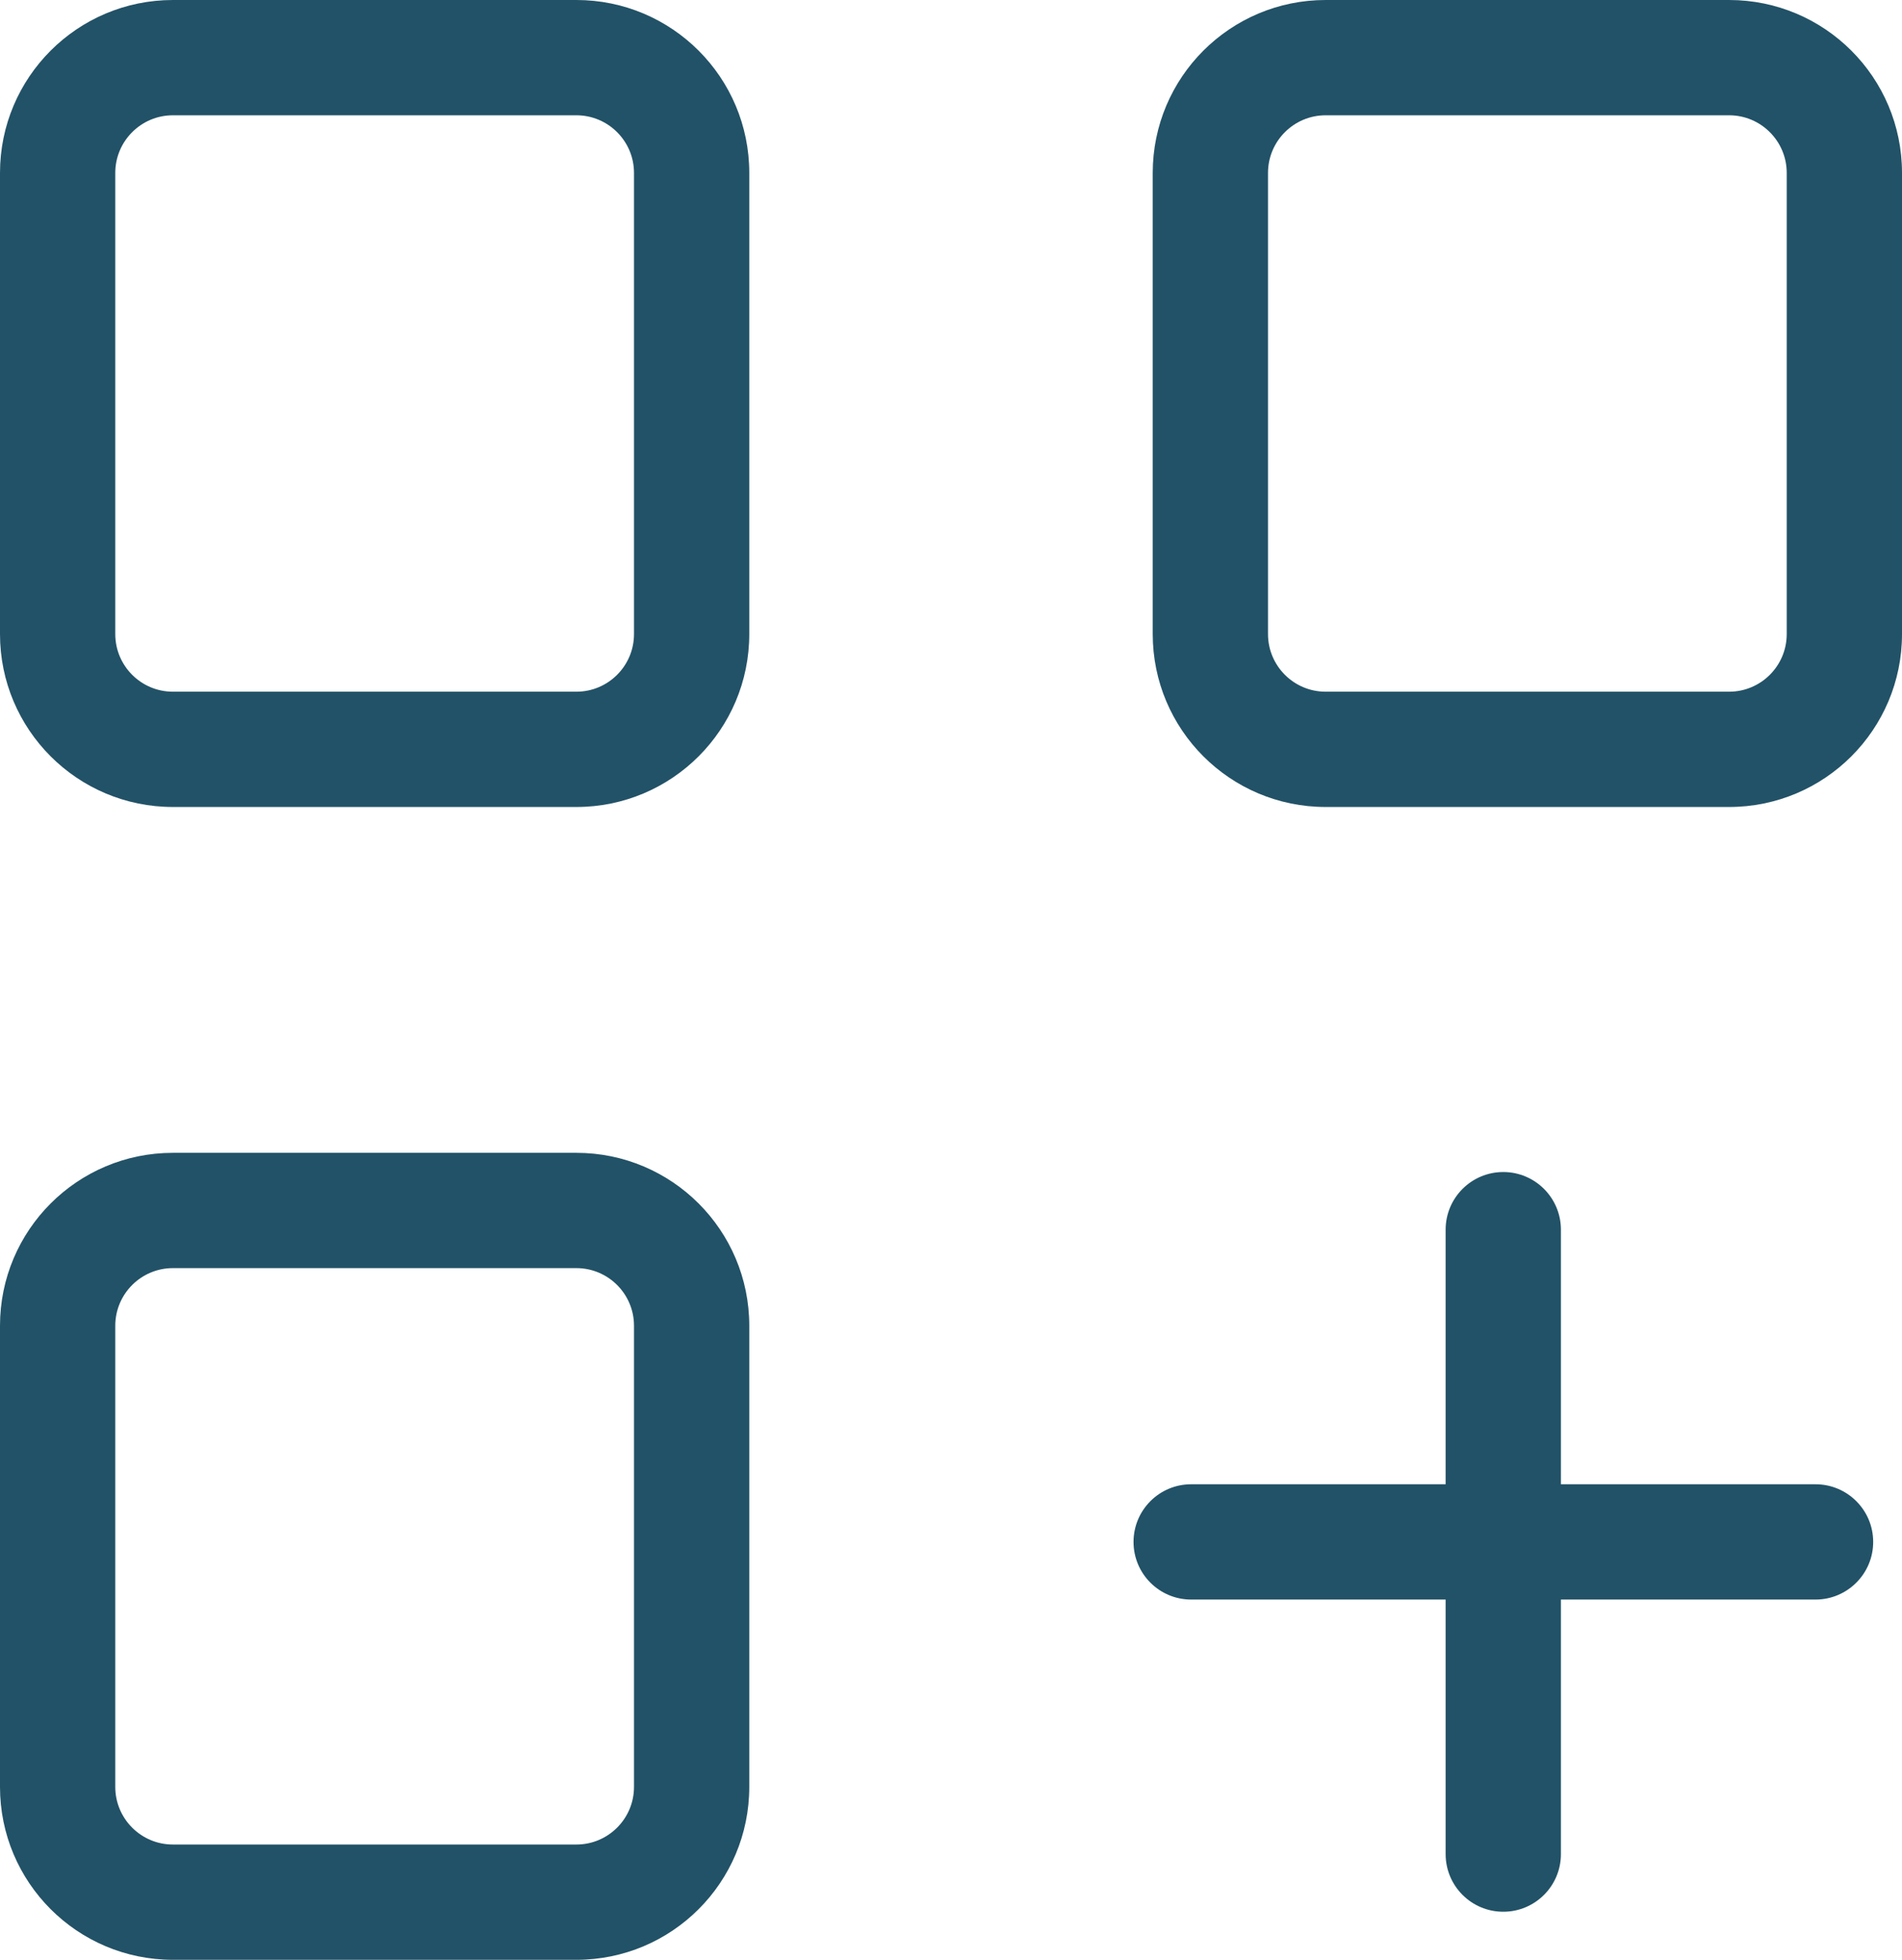 <svg width="33" height="34" viewBox="0 0 33 34" fill="none" xmlns="http://www.w3.org/2000/svg">
<path fill-rule="evenodd" clip-rule="evenodd" d="M0 3C0 1.343 1.343 0 3 0H10C11.657 0 13 1.343 13 3V11C13 12.657 11.657 14 10 14H3C1.343 14 0 12.657 0 11V3ZM3 2C2.448 2 2 2.448 2 3V11C2 11.552 2.448 12 3 12H10C10.552 12 11 11.552 11 11V3C11 2.448 10.552 2 10 2H3Z" fill="#225267"/>
<path fill-rule="evenodd" clip-rule="evenodd" d="M20 3C20 1.343 21.343 0 23 0H30C31.657 0 33 1.343 33 3V11C33 12.657 31.657 14 30 14H23C21.343 14 20 12.657 20 11V3ZM23 2C22.448 2 22 2.448 22 3V11C22 11.552 22.448 12 23 12H30C30.552 12 31 11.552 31 11V3C31 2.448 30.552 2 30 2H23Z" fill="#225267"/>
<path fill-rule="evenodd" clip-rule="evenodd" d="M26.082 20.333C26.634 20.333 27.082 20.781 27.082 21.333V32.166C27.082 32.719 26.634 33.166 26.082 33.166C25.53 33.166 25.082 32.719 25.082 32.166V21.333C25.082 20.781 25.53 20.333 26.082 20.333Z" fill="#225267"/>
<path fill-rule="evenodd" clip-rule="evenodd" d="M32.5 26.75C32.5 27.302 32.052 27.75 31.5 27.75L20.667 27.75C20.114 27.75 19.667 27.302 19.667 26.75C19.667 26.198 20.114 25.75 20.667 25.75L31.5 25.75C32.052 25.75 32.5 26.198 32.5 26.75Z" fill="#225267"/>
<path fill-rule="evenodd" clip-rule="evenodd" d="M0 23C0 21.343 1.343 20 3 20H10C11.657 20 13 21.343 13 23V31C13 32.657 11.657 34 10 34H3C1.343 34 0 32.657 0 31V23ZM3 22C2.448 22 2 22.448 2 23V31C2 31.552 2.448 32 3 32H10C10.552 32 11 31.552 11 31V23C11 22.448 10.552 22 10 22H3Z" fill="#225267"/>
</svg>

